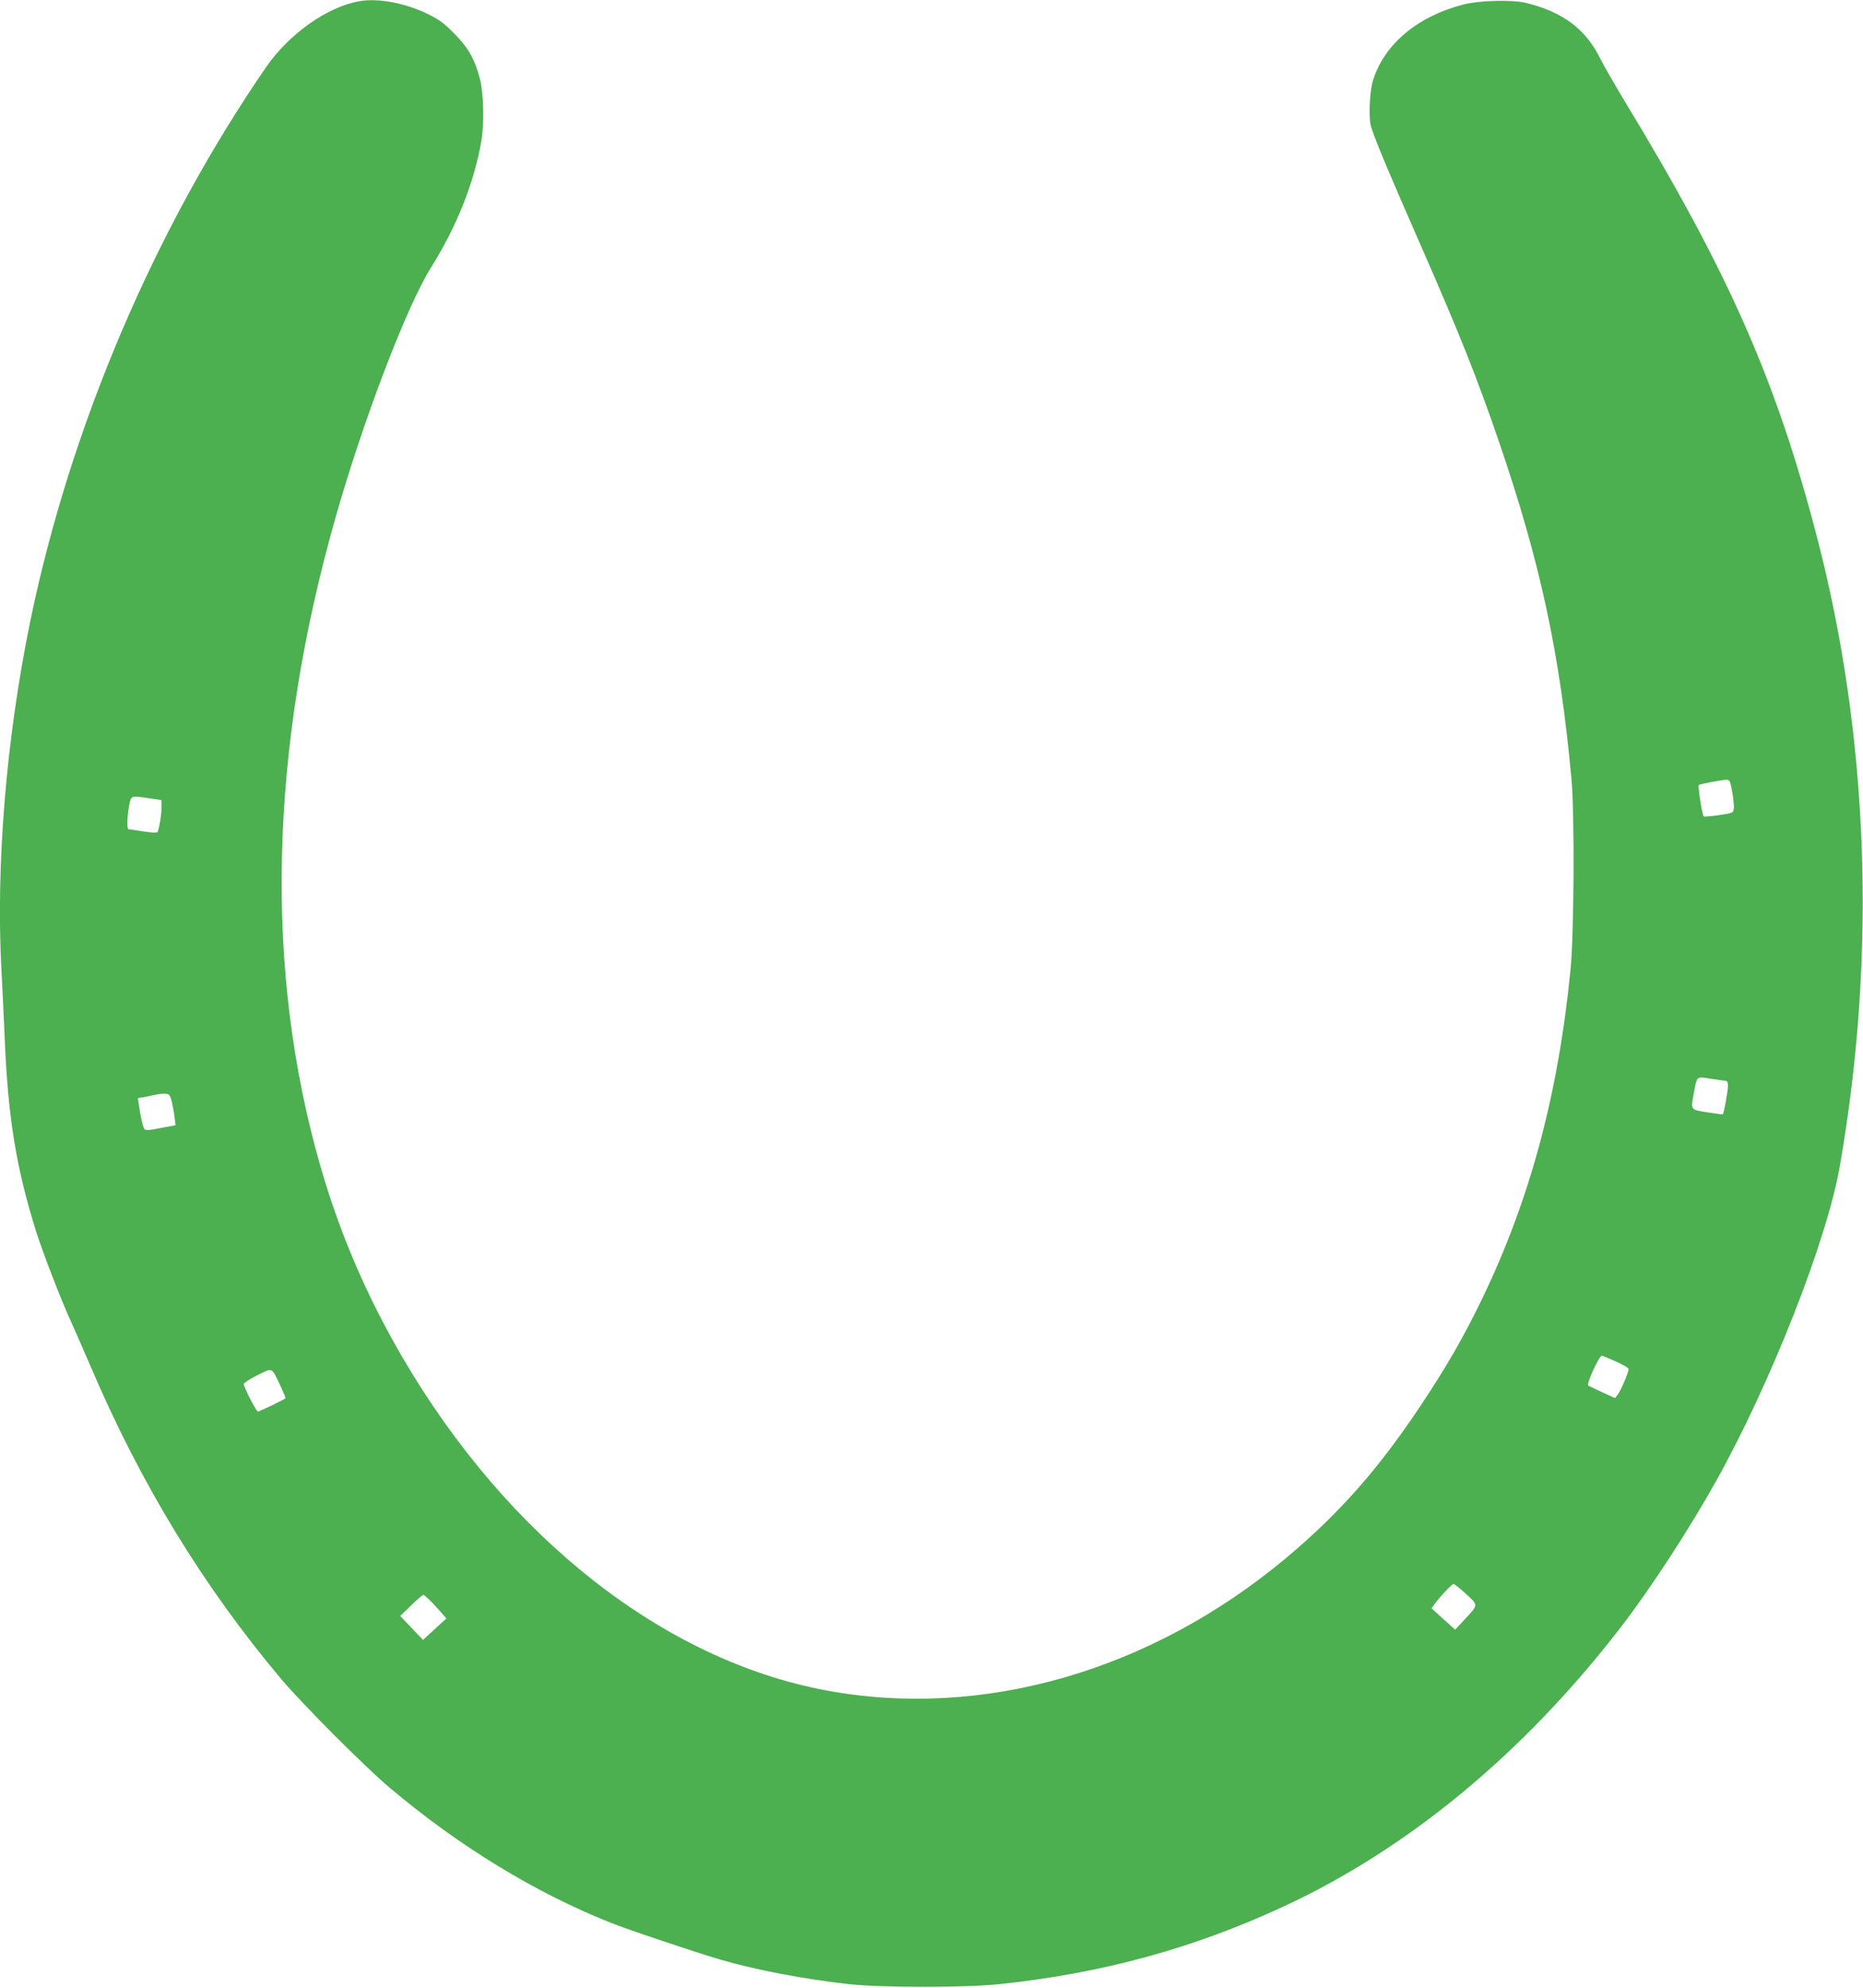 <?xml version="1.0" standalone="no"?>
<!DOCTYPE svg PUBLIC "-//W3C//DTD SVG 20010904//EN"
 "http://www.w3.org/TR/2001/REC-SVG-20010904/DTD/svg10.dtd">
<svg version="1.0" xmlns="http://www.w3.org/2000/svg"
 width="1200pt" height="1280pt" viewBox="0 0 1200 1280"
 preserveAspectRatio="xMidYMid meet">
<g transform="translate(0,1280) scale(0.1,-0.1)"
fill="#4caf50" stroke="none">
<path d="M2320 12793 c-208 -34 -457 -209 -607 -427 -718 -1043 -1261 -2318
-1518 -3566 -156 -760 -223 -1577 -185 -2260 5 -91 14 -280 20 -420 21 -512
73 -835 201 -1245 44 -139 163 -448 224 -580 20 -44 77 -174 127 -290 322
-756 725 -1418 1231 -2019 141 -166 534 -560 697 -698 446 -376 934 -674 1420
-868 115 -46 547 -191 714 -240 231 -67 539 -125 826 -157 219 -23 754 -23
975 1 658 70 1239 229 1818 497 804 371 1551 989 2175 1798 190 246 442 632
617 946 352 631 711 1544 795 2022 239 1363 188 2769 -146 4053 -264 1015
-570 1707 -1243 2815 -63 105 -131 224 -152 265 -94 192 -241 303 -479 361
-90 22 -298 17 -404 -10 -295 -76 -509 -255 -582 -488 -20 -65 -29 -216 -16
-284 10 -54 103 -277 332 -799 243 -554 355 -836 492 -1235 269 -783 396
-1372 470 -2180 21 -222 17 -1003 -6 -1230 -80 -807 -261 -1479 -570 -2120
-122 -251 -227 -434 -401 -695 -272 -407 -521 -688 -865 -976 -872 -727 -1954
-1037 -2960 -849 -1044 195 -2047 983 -2724 2138 -233 398 -407 803 -532 1237
-363 1262 -330 2673 96 4173 179 631 460 1365 616 1614 167 266 279 549 325
818 19 113 14 306 -10 398 -33 127 -76 202 -166 292 -63 64 -98 90 -166 123
-143 71 -319 105 -439 85z m8824 -5030 c14 -48 27 -142 24 -168 -3 -30 -4 -30
-96 -44 -51 -7 -95 -11 -98 -8 -10 9 -39 196 -32 202 6 6 142 32 180 34 9 1
19 -7 22 -16z m-10179 -104 l75 -11 0 -52 c0 -44 -12 -116 -24 -152 -3 -8 -29
-7 -93 2 -48 8 -91 14 -95 14 -11 0 -10 74 3 147 13 72 8 71 134 52z m10148
-1818 c13 -1 17 -10 17 -35 0 -30 -26 -176 -33 -182 -1 -1 -46 5 -99 13 -112
18 -108 13 -87 127 20 108 15 105 106 90 43 -7 86 -13 96 -13z m-10007 -133
c6 -25 15 -71 18 -100 l7 -54 -97 -18 c-81 -16 -98 -16 -105 -5 -9 15 -24 78
-34 151 l-7 47 38 6 c22 4 55 11 74 15 19 5 48 8 64 7 27 -2 31 -7 42 -49z
m9302 -1675 c45 -20 82 -42 82 -49 0 -22 -49 -137 -69 -163 l-18 -24 -84 38
c-46 22 -86 41 -89 43 -13 9 70 192 88 192 4 0 44 -16 90 -37z m-8601 -158
c19 -42 34 -77 32 -79 -9 -9 -169 -86 -178 -86 -10 0 -91 158 -91 178 0 6 39
32 87 56 102 51 90 56 150 -69z m7637 -1340 c80 -74 81 -66 -17 -171 l-54 -58
-76 68 -76 69 19 27 c36 50 112 130 123 130 7 -1 43 -30 81 -65z m-6658 -57
c27 -29 59 -64 69 -77 l20 -23 -75 -69 -75 -69 -74 77 -73 77 70 68 c38 37 74
68 79 68 5 0 31 -24 59 -52z"/>
</g>
</svg>
